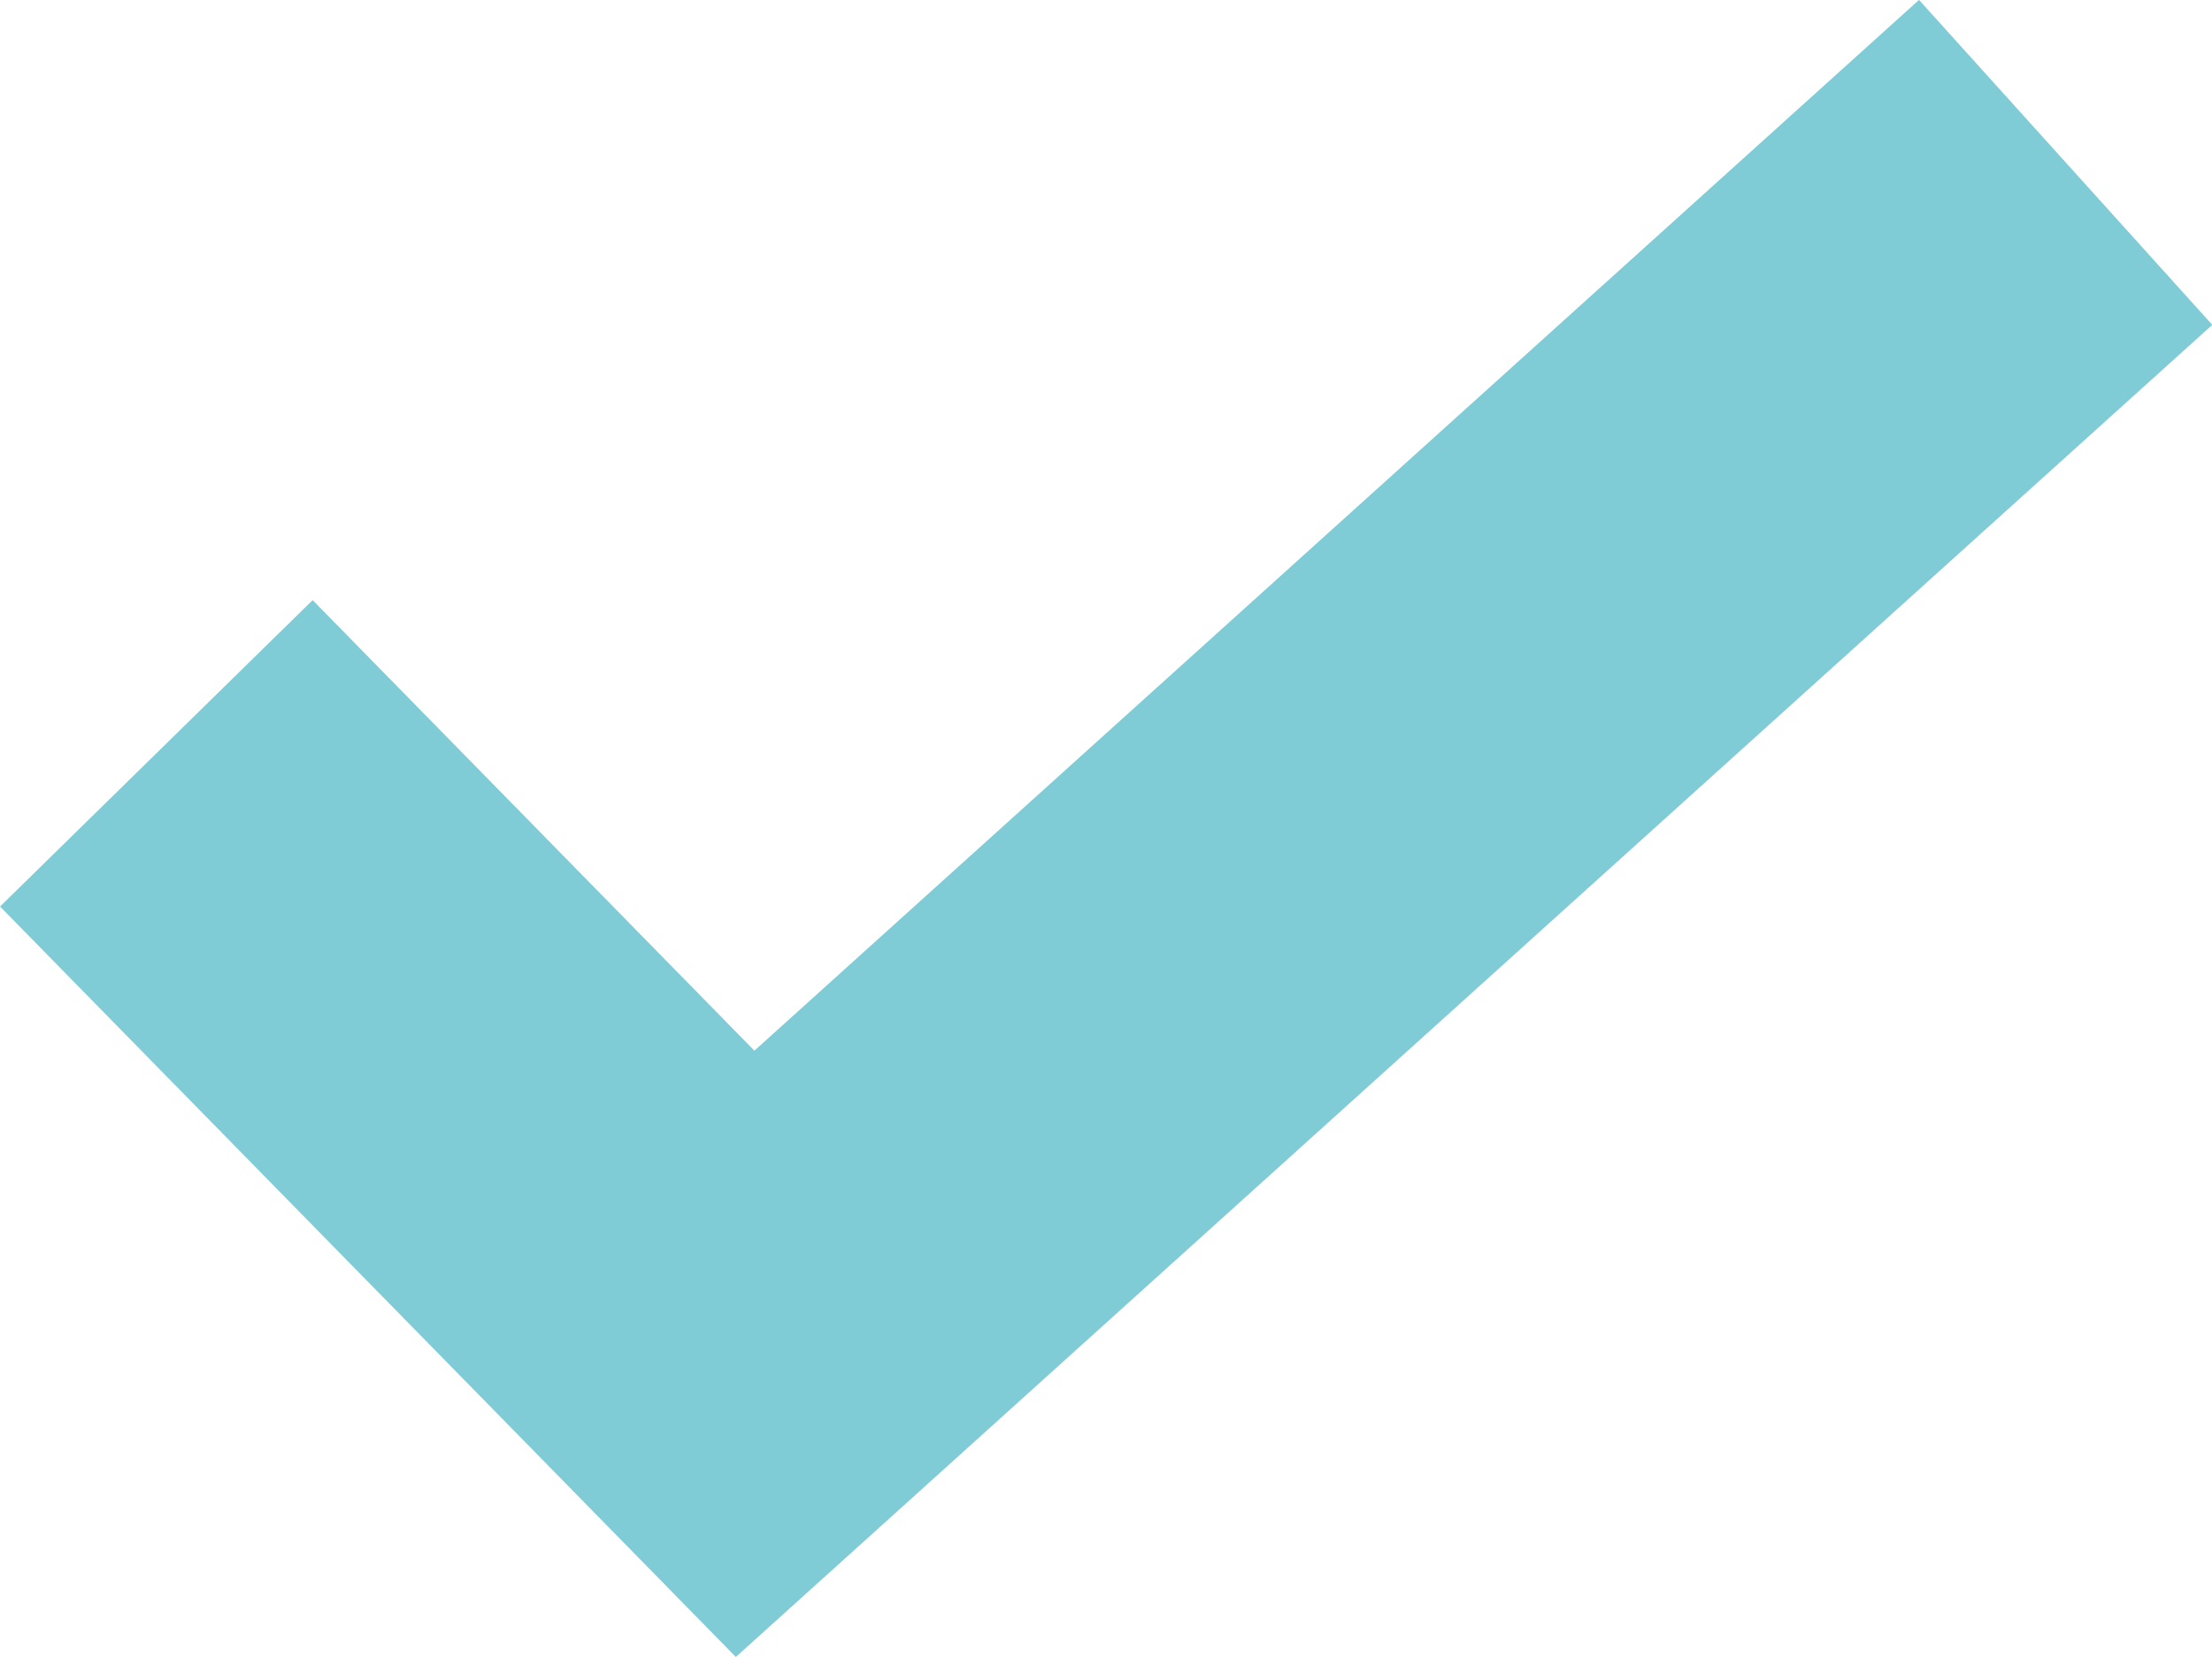<svg xmlns="http://www.w3.org/2000/svg" width="30.319" height="22.716" viewBox="0 0 30.319 22.716">
  <path id="check-blue" d="M4986,2230.1l8.07,8.232,18.1-16.333" transform="translate(-4983.857 -2219.773)" fill="none" stroke="#7fcbd6" stroke-width="6"/>
</svg>
